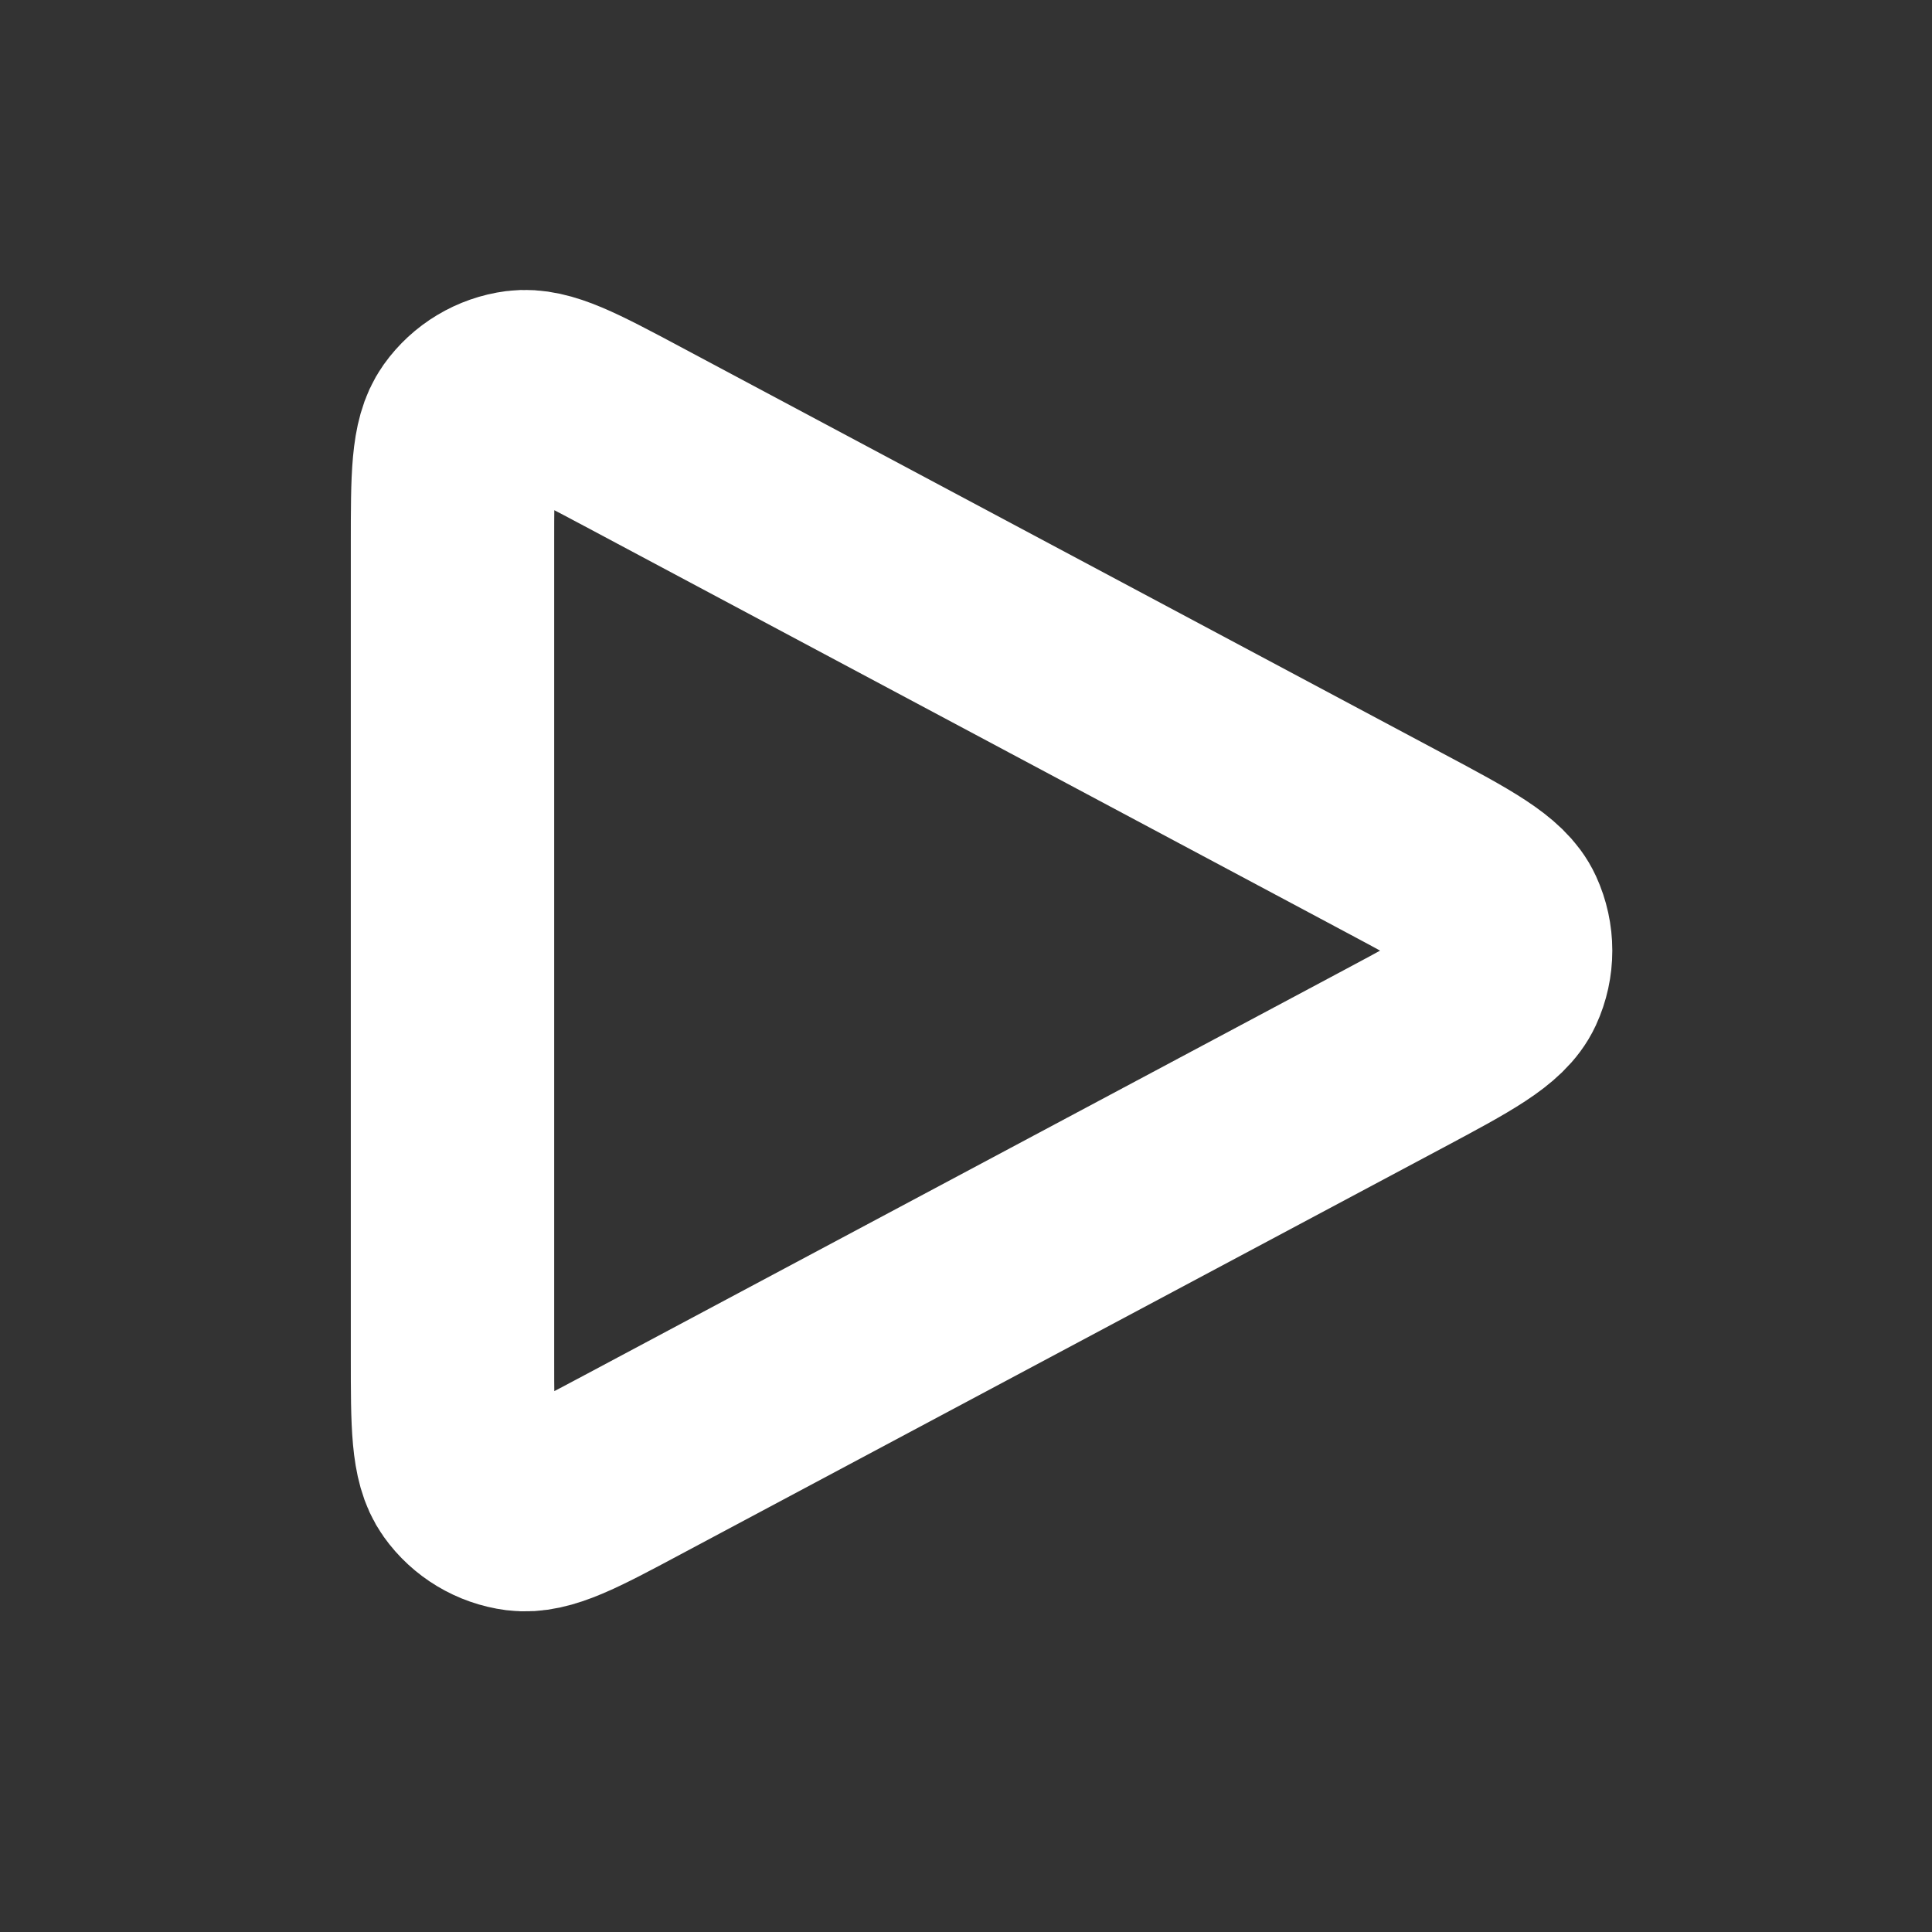 <svg width="19" height="19" viewBox="0 0 19 19" fill="none" xmlns="http://www.w3.org/2000/svg">
<rect x="0" y="0" width="19" height="19" fill="#333333" stroke="none"/>
<path d="M4.45 13.349V5.349C4.45 4.69 4.45 4.359 4.589 4.164C4.71 3.994 4.897 3.882 5.104 3.855C5.342 3.825 5.633 3.98 6.215 4.29L13.715 8.29L13.717 8.291C14.36 8.634 14.682 8.806 14.787 9.034C14.879 9.234 14.879 9.464 14.787 9.663C14.681 9.892 14.359 10.064 13.715 10.408L6.215 14.408C5.633 14.719 5.342 14.873 5.104 14.843C4.897 14.816 4.71 14.704 4.589 14.534C4.45 14.339 4.45 14.009 4.45 13.349Z" stroke="white" stroke-width="2" stroke-linecap="round" stroke-linejoin="round"/>
</svg>

